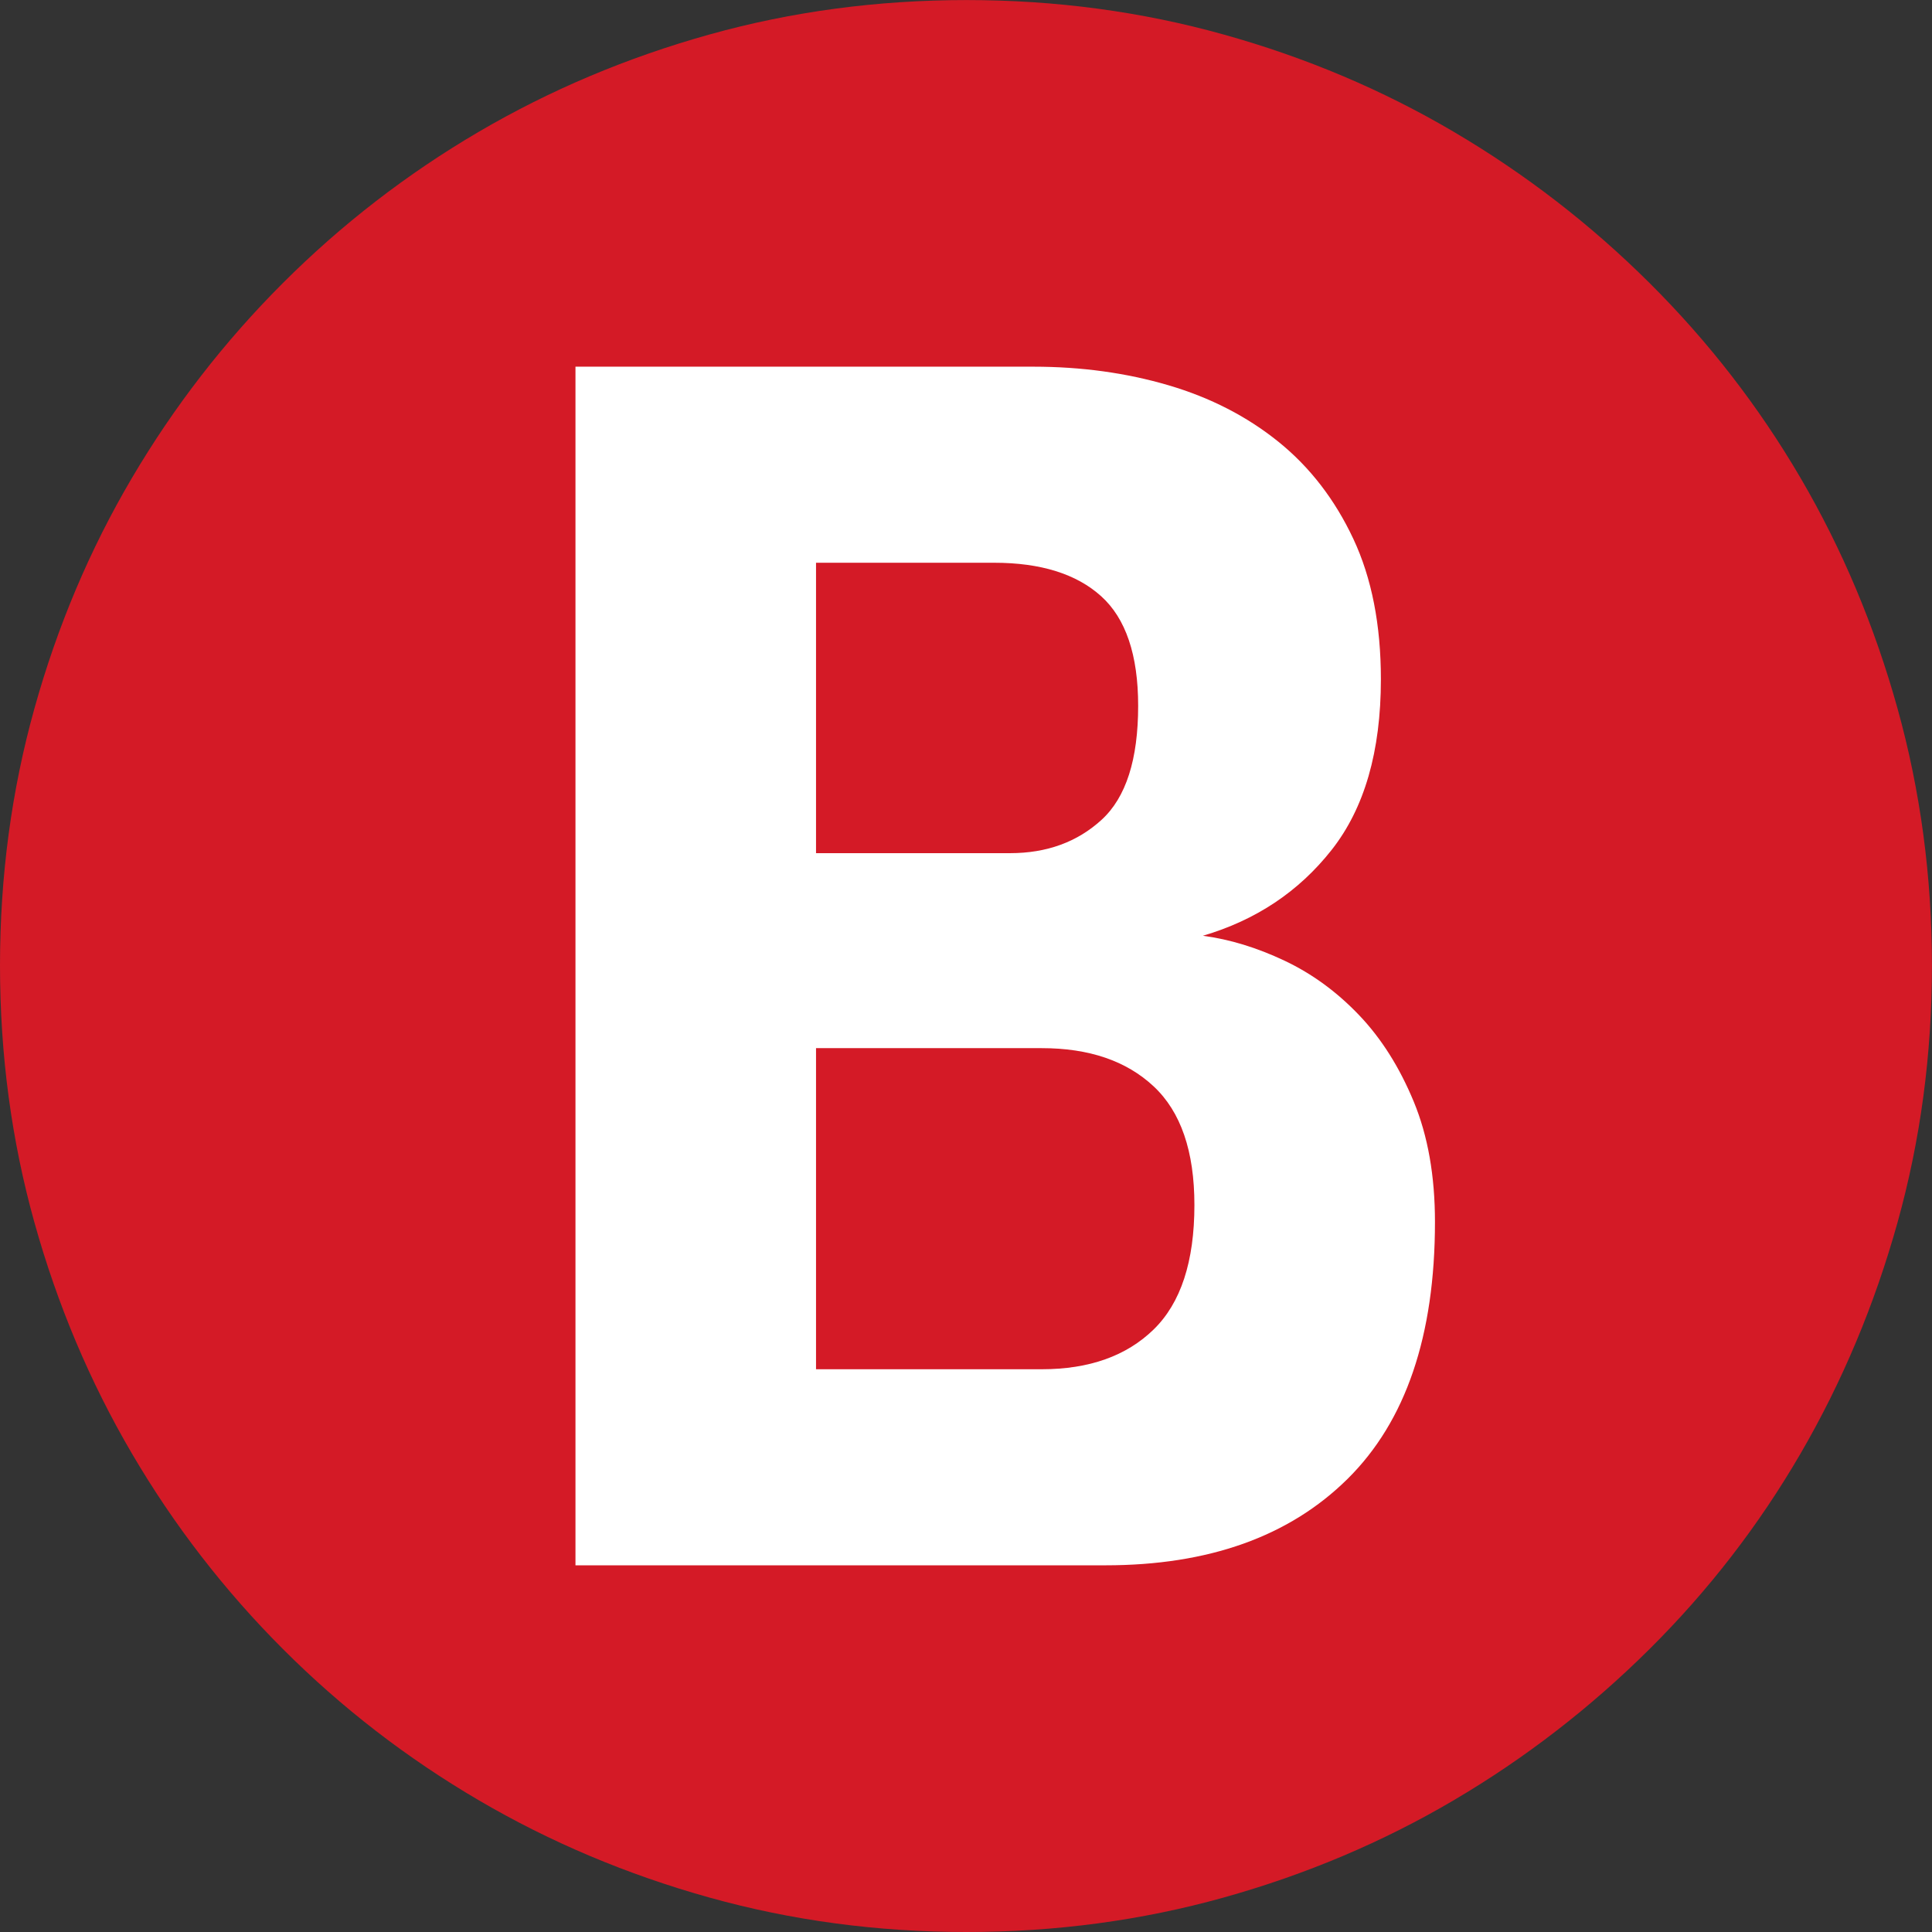 <?xml version="1.0" encoding="UTF-8"?><svg id="a" xmlns="http://www.w3.org/2000/svg" viewBox="0 0 32.045 32.045"><rect x="0" y="0" width="32.045" height="32.045" fill="#333333" stroke="none"/><defs><style>.b{fill:#fff;}.c{fill:#d41a26;}</style></defs><path class="c" d="M0,16.014c0-1.477,.19-2.897,.571-4.263s.92-2.64,1.617-3.823,1.532-2.262,2.505-3.234,2.054-1.808,3.243-2.505,2.467-1.236,3.832-1.617,2.786-.571,4.263-.571,2.897,.19,4.263,.571,2.64,.92,3.823,1.617,2.265,1.532,3.243,2.505,1.813,2.051,2.505,3.234,1.228,2.458,1.608,3.823,.571,2.786,.571,4.263-.19,2.897-.571,4.263-.917,2.643-1.608,3.832-1.526,2.271-2.505,3.243-2.06,1.808-3.243,2.505-2.458,1.236-3.823,1.617-2.786,.571-4.263,.571-2.897-.19-4.263-.571-2.643-.92-3.832-1.617-2.271-1.532-3.243-2.505-1.808-2.054-2.505-3.243-1.236-2.467-1.617-3.832-.571-2.786-.571-4.263Z"/><path class="b" d="M19.951,15.521c.879-.258,1.591-.732,2.136-1.424s.817-1.635,.817-2.83c0-.902-.152-1.679-.457-2.329s-.718-1.187-1.239-1.608-1.131-.735-1.828-.94-1.444-.308-2.241-.308h-7.594V25.963h8.789c1.711,0,3.05-.477,4.017-1.433s1.45-2.376,1.45-4.263c0-.762-.117-1.427-.352-1.995s-.536-1.046-.905-1.433-.782-.689-1.239-.905-.908-.354-1.353-.413Z"/><path class="c" d="M13.535,14.15v-4.816h2.953c.773,0,1.365,.185,1.775,.554s.615,.976,.615,1.819c0,.891-.202,1.52-.606,1.89s-.911,.554-1.52,.554h-3.217Z"/><path class="c" d="M13.535,22.711v-5.326h3.744c.785,0,1.403,.211,1.855,.633s.677,1.078,.677,1.969c0,.938-.226,1.626-.677,2.065s-1.069,.659-1.855,.659h-3.744Z"/></svg>